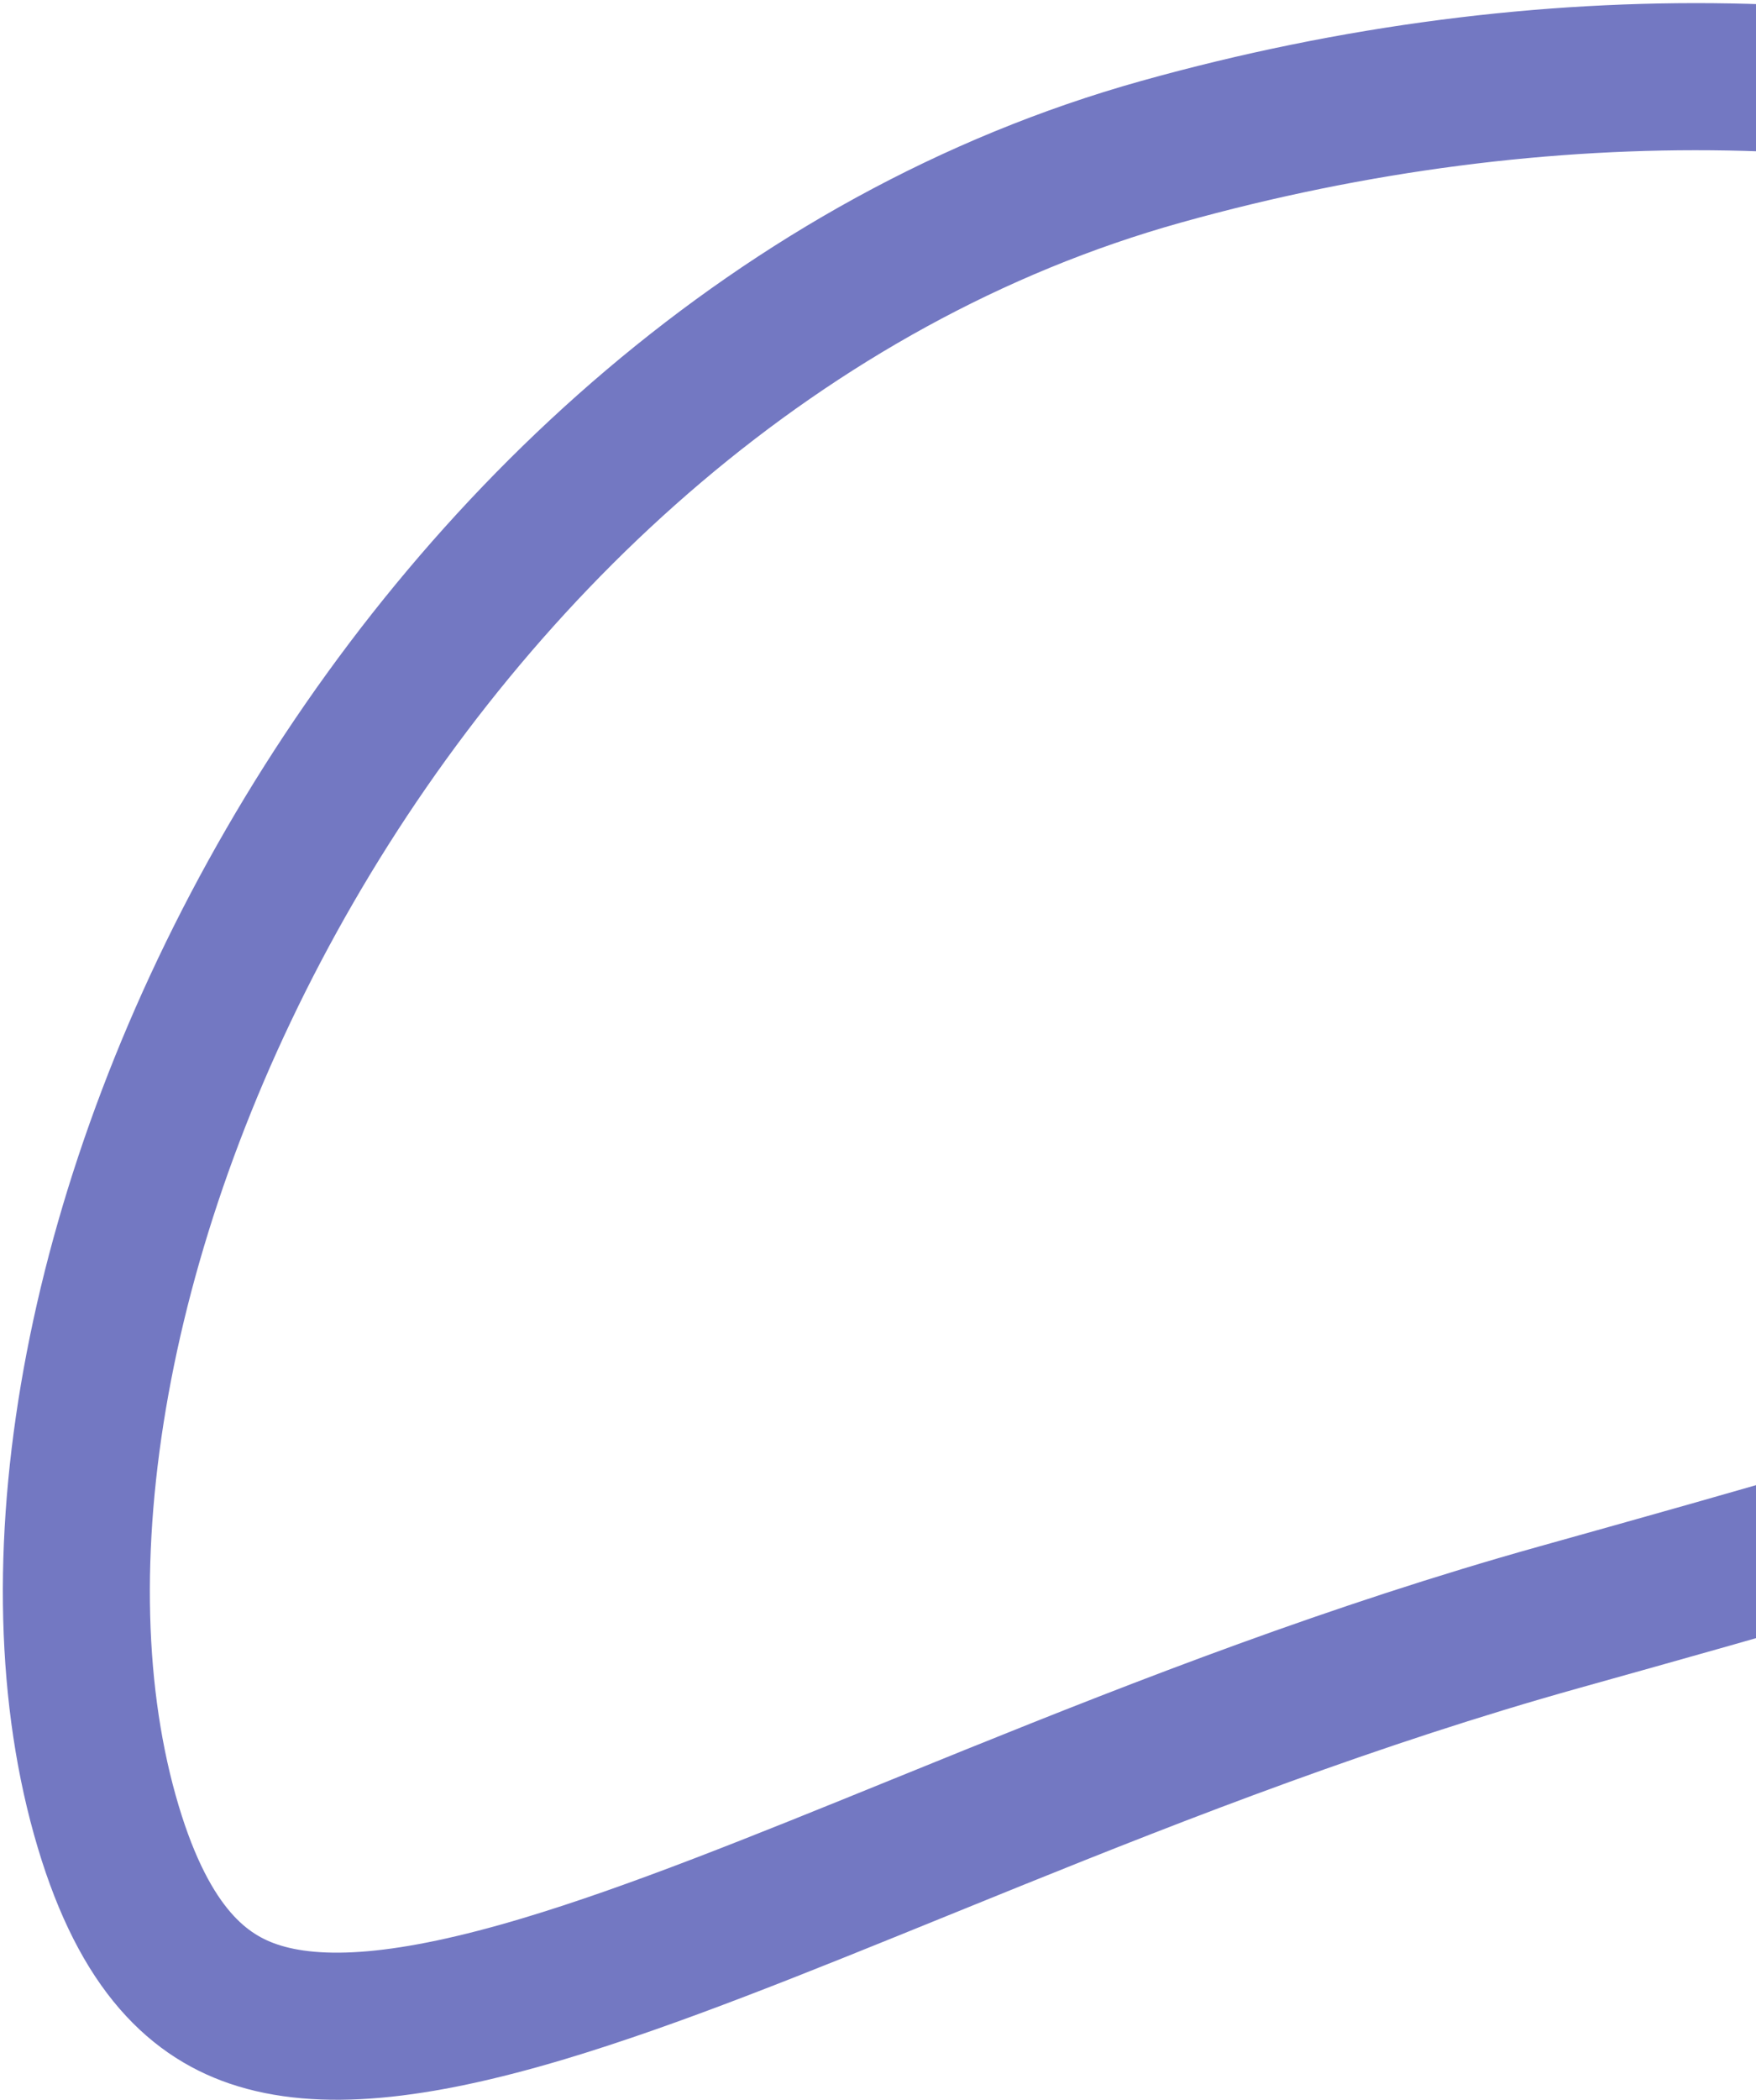 <?xml version="1.0" encoding="UTF-8"?> <svg xmlns="http://www.w3.org/2000/svg" width="215" height="257" viewBox="0 0 215 257" fill="none"> <path d="M344.581 88.613C348.94 104.202 347.514 116.323 342.33 126.391C337.01 136.724 327.2 145.929 312.93 154.435C284.097 171.623 240.617 183.993 190.951 197.881C165.825 204.907 142.52 213.985 121.64 222.42C118.573 223.659 115.567 224.88 112.621 226.077C95.296 233.116 80.04 239.314 66.568 243.35C50.588 248.137 39.132 249.206 31.001 246.436C23.791 243.98 17.212 237.746 12.831 222.078C3.954 190.333 12.242 146.105 35.495 105.918C58.627 65.941 95.671 31.571 142.125 18.581C189.775 5.257 236.372 6.974 273.066 20.08C309.785 33.196 335.838 57.347 344.581 88.613Z" stroke="#7378C2" stroke-width="18"></path> </svg> 